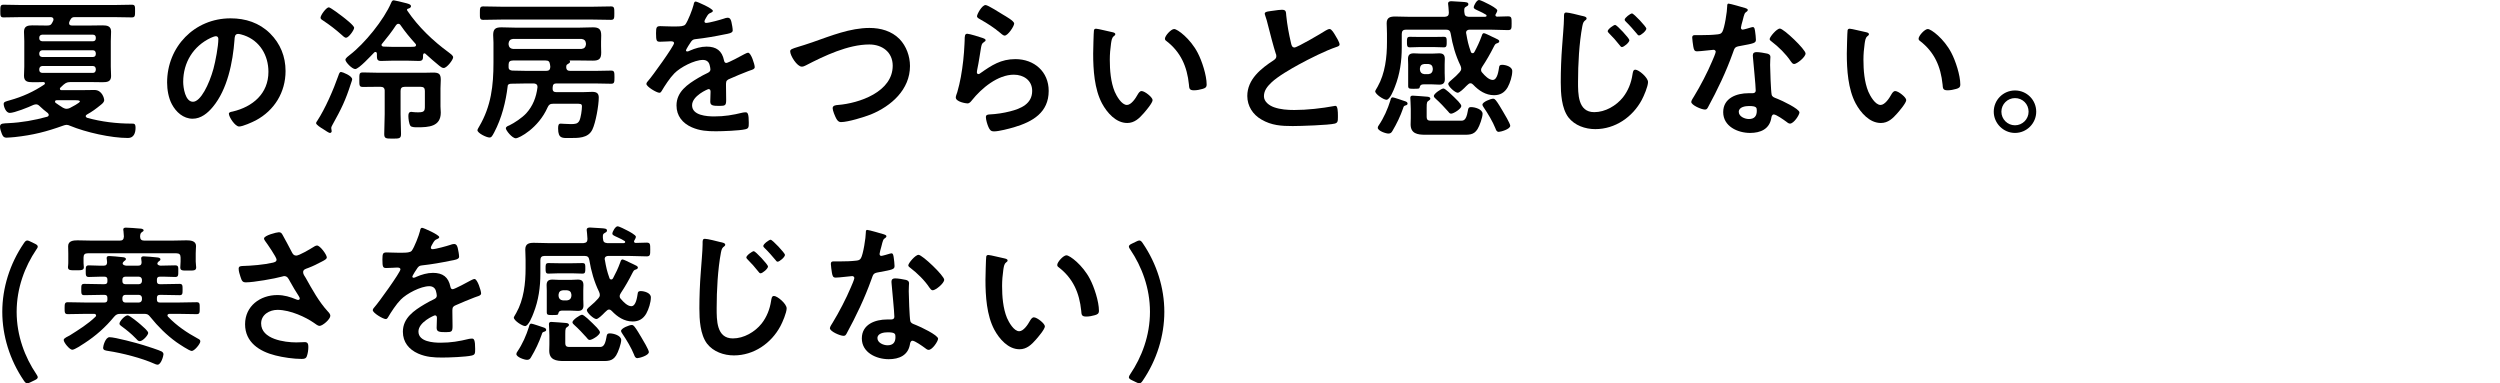 <?xml version="1.0" encoding="utf-8"?>
<!-- Generator: Adobe Illustrator 26.3.1, SVG Export Plug-In . SVG Version: 6.00 Build 0)  -->
<svg version="1.1" id="_イヤー_2" xmlns="http://www.w3.org/2000/svg" xmlns:xlink="http://www.w3.org/1999/xlink" x="0px"
	 y="0px" viewBox="0 0 180 27.6" style="enable-background:new 0 0 180 27.6;" xml:space="preserve">
<g>
	<path d="M4.797,8.988c-0.088,0-0.165,0.033-0.242,0.055c-1.221,0.44-2.178,0.683-3.477,0.825C0.924,9.879,0.616,9.912,0.474,9.912
		c-0.221,0-0.286-0.132-0.353-0.308C0.066,9.472,0,9.263,0,9.12c0-0.264,0.275-0.23,0.605-0.253
		c0.946-0.044,1.881-0.209,2.794-0.462c0.056-0.022,0.11-0.056,0.11-0.132c0-0.056-0.033-0.088-0.066-0.133
		C3.234,7.987,3.048,7.822,2.86,7.645C2.783,7.569,2.706,7.513,2.597,7.513c-0.077,0-0.121,0.022-0.198,0.044
		C2.079,7.712,1.034,8.13,0.704,8.13c-0.286,0-0.439-0.462-0.439-0.648c0-0.154,0.153-0.177,0.45-0.265
		C1.596,6.974,2.432,6.6,3.19,6.084C3.224,6.061,3.234,6.04,3.234,5.996c0-0.033-0.021-0.077-0.099-0.088
		C2.871,5.919,2.607,5.919,2.344,5.919c-0.353,0-0.616-0.044-0.616-0.462c0-0.221,0.021-0.44,0.021-0.66V2.959
		c0-0.22-0.021-0.451-0.021-0.671c0-0.407,0.264-0.462,0.604-0.462c0.298,0,0.595,0.011,0.892,0.011h0.176
		c0.198,0,0.275-0.033,0.363-0.209l0.066-0.132C3.84,1.463,3.851,1.441,3.851,1.397c0-0.121-0.099-0.165-0.209-0.165H1.562
		c-0.43,0-0.869,0.021-1.31,0.021c-0.23,0-0.23-0.121-0.23-0.451c0-0.341,0-0.462,0.23-0.462c0.44,0,0.88,0.022,1.31,0.022h6.623
		c0.439,0,0.869-0.022,1.309-0.022c0.242,0,0.231,0.121,0.231,0.451c0,0.341,0,0.462-0.231,0.462c-0.439,0-0.869-0.021-1.309-0.021
		H5.402c-0.209,0-0.254,0.044-0.353,0.22C5.028,1.496,5.006,1.529,4.995,1.573C4.983,1.606,4.973,1.638,4.973,1.672
		c0,0.121,0.088,0.165,0.198,0.165h1.342c0.286,0,0.583-0.011,0.881-0.011c0.33,0,0.604,0.055,0.604,0.451
		c0,0.23-0.021,0.451-0.021,0.682v1.838c0,0.22,0.021,0.451,0.021,0.682c0,0.396-0.274,0.44-0.604,0.44
		c-0.298,0-0.595-0.011-0.881-0.011H5.138c-0.264,0-0.363,0.021-0.572,0.197C4.5,6.172,4.423,6.237,4.356,6.303
		C4.324,6.326,4.312,6.358,4.312,6.391c0,0.077,0.056,0.1,0.121,0.1H5.82c0.318,0,0.648-0.012,0.979-0.012
		c0.572,0,0.704,0.639,0.704,0.716c0,0.165-0.143,0.274-0.253,0.362C6.898,7.843,6.646,8.031,6.249,8.251
		c-0.044,0.033-0.077,0.066-0.077,0.11c0,0.065,0.055,0.099,0.1,0.121C7.294,8.768,8.405,8.9,9.462,8.9
		c0.197,0,0.297-0.011,0.297,0.308c0,0.353-0.121,0.727-0.539,0.727c-1.232,0-3.037-0.407-4.181-0.881
		C4.962,9.021,4.885,8.988,4.797,8.988z M6.898,2.706c0-0.132-0.077-0.209-0.209-0.209H3.036c-0.12,0.011-0.209,0.077-0.209,0.209
		v0.056c0,0.132,0.089,0.197,0.209,0.209h3.653c0.132,0,0.209-0.077,0.209-0.209V2.706z M3.036,3.619
		c-0.12,0.012-0.197,0.088-0.209,0.209v0.066c0,0.132,0.089,0.198,0.209,0.209h3.653c0.132,0,0.209-0.077,0.209-0.209V3.828
		C6.887,3.707,6.821,3.619,6.689,3.619H3.036z M3.036,4.753c-0.12,0.011-0.197,0.088-0.209,0.209v0.077
		c0,0.132,0.089,0.197,0.209,0.209h3.653c0.132,0,0.197-0.089,0.209-0.209V4.962C6.887,4.841,6.821,4.753,6.689,4.753H3.036z
		 M4.082,7.217c-0.056,0-0.121,0.022-0.121,0.1c0,0.032,0.011,0.055,0.044,0.088C4.17,7.525,4.356,7.645,4.533,7.756
		C4.621,7.8,4.698,7.833,4.797,7.833c0.077,0,0.154-0.022,0.231-0.055c0.109-0.056,0.726-0.374,0.726-0.474
		c0-0.077-0.154-0.088-0.33-0.088H4.082z"/>
	<path d="M19.449,2.409c0.737,0.737,1.111,1.661,1.111,2.706c0,1.529-0.803,2.839-2.146,3.554c-0.253,0.132-0.935,0.44-1.199,0.44
		c-0.286,0-0.736-0.683-0.736-0.924c0-0.11,0.165-0.133,0.274-0.154c1.441-0.341,2.574-1.287,2.574-2.86
		c0-1.178-0.615-2.233-1.76-2.63c-0.1-0.033-0.319-0.099-0.418-0.099c-0.253,0-0.253,0.242-0.265,0.429
		c-0.12,1.606-0.506,3.564-1.562,4.83c-0.363,0.439-0.848,0.847-1.452,0.847c-0.672,0-1.199-0.483-1.496-1.045
		c-0.242-0.451-0.342-1.045-0.342-1.562c0-2.574,1.97-4.62,4.566-4.62C17.679,1.32,18.668,1.638,19.449,2.409z M15.17,2.728
		c-1.254,0.594-1.98,1.771-1.98,3.168c0,0.407,0.144,1.431,0.704,1.431c0.55,0,1.166-1.254,1.475-2.377
		c0.143-0.527,0.352-1.617,0.352-2.145c0-0.11-0.055-0.198-0.176-0.198C15.456,2.607,15.258,2.684,15.17,2.728z"/>
	<path d="M25.257,6.04c-0.386,1.199-0.672,1.782-1.32,2.948c-0.033,0.065-0.088,0.154-0.088,0.23c0,0.066,0.032,0.154,0.032,0.221
		c0,0.065-0.044,0.132-0.12,0.132c-0.1,0-0.33-0.176-0.44-0.242c-0.242-0.143-0.562-0.352-0.562-0.462
		c0-0.055,0.056-0.132,0.088-0.176c0.562-0.858,1.167-2.244,1.508-3.224c0.065-0.188,0.099-0.286,0.198-0.286
		c0.099,0,0.803,0.275,0.803,0.528C25.355,5.775,25.278,5.973,25.257,6.04z M24.915,2.717c-0.109,0-0.253-0.153-0.33-0.22
		c-0.406-0.363-0.847-0.704-1.298-1.001c-0.077-0.044-0.209-0.121-0.209-0.22c0-0.188,0.418-0.748,0.594-0.748
		c0.121,0,0.869,0.571,1.013,0.682c0.154,0.121,0.813,0.627,0.813,0.792S25.103,2.717,24.915,2.717z M29.305,0.704
		c0,0.033,0.012,0.044,0.022,0.065c0.792,1.167,1.837,2.168,2.981,3.004c0.099,0.077,0.319,0.22,0.319,0.352
		c0,0.177-0.451,0.771-0.683,0.771c-0.121,0-0.23-0.099-0.319-0.165c-0.33-0.275-0.659-0.55-0.979-0.847
		C30.625,3.861,30.604,3.84,30.56,3.84c-0.066,0-0.088,0.055-0.1,0.109c0,0.275,0.012,0.44-0.297,0.44
		c-0.275,0-0.583-0.022-0.88-0.022h-0.969c-0.297,0-0.604,0.022-0.88,0.022c-0.318,0-0.297-0.176-0.297-0.528
		c-0.011-0.065-0.033-0.121-0.099-0.121c-0.044,0-0.066,0.011-0.1,0.044c-0.22,0.221-1.1,1.188-1.364,1.188
		c-0.22,0-0.704-0.495-0.704-0.671c0-0.11,0.221-0.275,0.309-0.341c1.067-0.814,2.464-2.531,2.992-3.774
		c0.033-0.076,0.077-0.165,0.176-0.165c0.066,0,0.649,0.144,0.771,0.177c0.176,0.044,0.473,0.099,0.473,0.242
		c0,0.12-0.121,0.164-0.22,0.187C29.327,0.637,29.305,0.66,29.305,0.704z M27.699,6.546c0-0.209-0.1-0.297-0.309-0.297h-0.209
		c-0.352,0-0.704,0.011-1.045,0.011c-0.275,0-0.264-0.11-0.264-0.517c0-0.419-0.012-0.528,0.264-0.528
		c0.352,0,0.693,0.021,1.045,0.021h3.443c0.177,0,0.363-0.011,0.551-0.011c0.418,0,0.561,0.088,0.561,0.518
		c0,0.209-0.021,0.406-0.021,0.615v1.299c0,0.153,0.021,0.297,0.021,0.451c0,1.012-0.88,1.056-1.672,1.056
		c-0.132,0-0.43,0.011-0.518-0.11c-0.099-0.153-0.143-0.506-0.143-0.692c0-0.165,0.021-0.309,0.22-0.309
		c0.033,0,0.066,0.012,0.088,0.012c0.11,0.021,0.309,0.021,0.418,0.021c0.507,0,0.462-0.154,0.462-0.66v-0.88
		c0-0.209-0.088-0.297-0.308-0.297h-1.133c-0.221,0-0.309,0.088-0.309,0.297v1.672c0,0.484,0.033,0.957,0.033,1.431
		c0,0.33-0.132,0.33-0.605,0.33c-0.473,0-0.604,0-0.604-0.33c0-0.474,0.033-0.946,0.033-1.431V6.546z M29.954,3.245
		c0-0.044-0.011-0.065-0.044-0.099c-0.44-0.495-0.693-0.792-1.078-1.343c-0.033-0.055-0.088-0.088-0.154-0.088
		c-0.077,0-0.121,0.044-0.165,0.1c-0.297,0.462-0.648,0.901-1.001,1.331c-0.021,0.021-0.044,0.055-0.044,0.088
		c0,0.077,0.066,0.11,0.143,0.121c0.231,0.011,0.474,0.021,0.704,0.021h0.969c0.176,0,0.352,0,0.528-0.011
		C29.888,3.355,29.954,3.333,29.954,3.245z"/>
	<path d="M41.063,5.104h1.771c0.396,0,0.804-0.021,1.166-0.021c0.231,0,0.242,0.109,0.242,0.473c0,0.374-0.011,0.473-0.242,0.473
		c-0.396,0-0.78-0.021-1.166-0.021H40.14c-0.088,0-0.143,0-0.22,0.021c-0.066,0.033-0.077,0.066-0.1,0.1
		c-0.011,0.065-0.032,0.143-0.032,0.209c-0.012,0.198,0.065,0.297,0.264,0.297h1.87c0.242,0,0.484-0.021,0.727-0.021
		c0.297,0,0.462,0.099,0.462,0.406c0,0.562-0.22,1.815-0.462,2.311c-0.309,0.639-1.046,0.605-1.661,0.605
		c-0.474,0-0.804,0.065-0.804-0.683c0-0.209,0.022-0.352,0.176-0.352c0.066,0,0.474,0.033,0.727,0.033
		c0.319,0,0.506-0.012,0.627-0.242C41.823,8.47,41.9,7.91,41.9,7.657c0-0.198-0.121-0.188-0.463-0.188h-1.605
		c-0.221,0-0.319,0.066-0.407,0.265c-0.66,1.496-2.047,2.222-2.288,2.222c-0.265,0-0.716-0.572-0.716-0.715
		c0-0.121,0.154-0.176,0.242-0.209c0.386-0.188,0.925-0.55,1.222-0.869c0.483-0.528,0.726-1.166,0.813-1.87V6.249
		c0-0.176-0.132-0.242-0.286-0.242h-0.45c-0.396,0-0.781,0.021-1.178,0.021c-0.11,0.012-0.22,0.033-0.23,0.165
		c-0.133,1.134-0.43,2.311-0.969,3.334c-0.165,0.308-0.209,0.374-0.341,0.374c-0.22,0-0.869-0.319-0.869-0.528
		c0-0.055,0.099-0.22,0.132-0.274c0.858-1.464,1.023-2.938,1.023-4.588V3.058c0-0.188-0.022-0.363-0.022-0.539
		c0-0.44,0.177-0.551,0.595-0.551c0.318,0,0.638,0.022,0.968,0.022h4.665c0.318,0,0.638-0.022,0.957-0.022
		c0.429,0,0.594,0.133,0.594,0.584c0,0.143-0.011,0.297-0.011,0.45v0.33c0,0.154,0.011,0.309,0.011,0.451
		c0,0.451-0.154,0.583-0.594,0.583c-0.319,0-0.639-0.011-0.957-0.011h-0.704c-0.012,0-0.022,0-0.022,0.011
		c0,0.012,0.011,0.022,0.022,0.033c0.011,0.011,0.011,0.033,0.011,0.055c0,0.066-0.088,0.11-0.154,0.154
		c-0.109,0.056-0.109,0.088-0.121,0.209C40.767,5.027,40.866,5.104,41.063,5.104z M36.124,1.408c-0.439,0-0.891,0.021-1.331,0.021
		c-0.253,0-0.242-0.132-0.242-0.483c0-0.363,0-0.484,0.242-0.484c0.451,0,0.892,0.022,1.331,0.022h6.535
		c0.44,0,0.88-0.022,1.331-0.022c0.242,0,0.242,0.121,0.242,0.484c0,0.362,0,0.483-0.242,0.483c-0.451,0-0.891-0.021-1.331-0.021
		H36.124z M41.878,3.52c0.188-0.022,0.286-0.121,0.309-0.309V3.113c-0.022-0.187-0.121-0.286-0.309-0.308h-4.95
		c-0.188,0.021-0.286,0.121-0.309,0.308v0.099c0.022,0.188,0.121,0.286,0.309,0.309H41.878z M36.928,4.356
		c-0.209,0-0.309,0.088-0.309,0.297v0.188c0,0.176,0.121,0.23,0.275,0.242c0.352,0.011,0.715,0.021,1.067,0.021h1.353
		c0.209,0,0.297-0.077,0.309-0.286c-0.012-0.055-0.012-0.121-0.022-0.176c-0.033-0.209-0.099-0.286-0.319-0.286H36.928z"/>
	<path d="M51.326,0.781c0,0.065-0.076,0.109-0.132,0.132c-0.176,0.066-0.22,0.121-0.363,0.374c-0.032,0.055-0.109,0.187-0.109,0.253
		c0,0.077,0.055,0.11,0.121,0.11c0.22,0,1.045-0.231,1.276-0.309c0.076-0.033,0.197-0.065,0.274-0.065
		c0.188,0,0.242,0.176,0.275,0.33c0.033,0.143,0.088,0.439,0.088,0.594c0,0.188-0.353,0.231-0.583,0.275
		c-0.693,0.143-1.387,0.264-2.079,0.341c-0.177,0.021-0.221,0.044-0.33,0.176c-0.066,0.088-0.374,0.562-0.374,0.639
		c0,0.044,0.044,0.076,0.088,0.076c0.065,0,0.143-0.032,0.198-0.065c0.374-0.165,0.792-0.286,1.199-0.286
		c0.704,0,1.11,0.297,1.254,0.99c0.021,0.099,0.055,0.187,0.165,0.187c0.132,0,1.111-0.527,1.287-0.627
		c0.077-0.033,0.198-0.109,0.286-0.109c0.209,0,0.473,0.847,0.473,1.033c0,0.133-0.121,0.177-0.33,0.242
		c-0.044,0.022-0.099,0.033-0.153,0.056c-0.44,0.165-0.869,0.352-1.299,0.539c-0.198,0.077-0.286,0.143-0.286,0.362v0.144
		c0,0.341,0.012,0.671,0.012,1.012c0,0.396-0.056,0.44-0.474,0.44c-0.473,0-0.671-0.022-0.671-0.308
		c0-0.242,0.021-0.484,0.021-0.716c0-0.099-0.032-0.187-0.143-0.187c-0.055,0-1.188,0.483-1.188,1.166
		c0,0.737,1.067,0.803,1.596,0.803c0.737,0,1.331-0.099,2.046-0.274c0.066-0.012,0.144-0.022,0.221-0.022
		c0.143,0,0.22,0.121,0.22,0.748c0,0.33-0.011,0.418-0.253,0.474c-0.418,0.099-1.64,0.143-2.112,0.143
		c-0.627,0-1.155-0.033-1.738-0.286c-0.671-0.297-1.101-0.825-1.101-1.573c0-0.99,0.804-1.529,1.562-1.98
		c0.22-0.132,0.451-0.253,0.682-0.362c0.11-0.056,0.198-0.121,0.198-0.254c0-0.076-0.033-0.23-0.055-0.308
		c-0.055-0.242-0.231-0.374-0.484-0.374c-0.616,0-1.628,0.528-2.058,0.968c-0.318,0.319-0.692,0.892-0.924,1.287
		c-0.033,0.056-0.077,0.11-0.154,0.11c-0.197,0-0.935-0.44-0.935-0.638c0-0.088,0.088-0.177,0.143-0.242
		c0.253-0.275,1.849-2.486,1.849-2.695c0-0.1-0.088-0.132-0.242-0.132c-0.176,0-0.429,0.032-0.771,0.032
		c-0.241,0-0.285-0.055-0.285-0.615c0-0.44,0.044-0.507,0.318-0.507c0.188,0,0.474,0.022,0.792,0.022h0.319
		c0.286,0,0.583-0.011,0.683-0.144c0.187-0.241,0.517-1.1,0.594-1.419c0.021-0.121,0.044-0.23,0.154-0.23
		C50.193,0.11,51.326,0.616,51.326,0.781z"/>
	<path d="M58.543,3.025c1.288-0.451,2.674-1.013,4.061-1.013c0.803,0,1.595,0.221,2.167,0.804c0.484,0.506,0.748,1.232,0.748,1.937
		c0,1.694-1.343,2.882-2.816,3.487c-0.474,0.187-1.65,0.55-2.146,0.55c-0.187,0-0.264-0.11-0.352-0.264
		c-0.089-0.165-0.254-0.562-0.254-0.737c0-0.198,0.231-0.22,0.375-0.231c1.54-0.121,3.949-0.945,3.949-2.827
		c0-0.979-0.759-1.529-1.684-1.529c-1.529,0-3.234,0.814-4.576,1.508c-0.088,0.044-0.177,0.088-0.286,0.088
		c-0.341,0-0.836-0.792-0.836-1.101c0-0.143,0.132-0.187,0.594-0.33C57.74,3.289,58.081,3.19,58.543,3.025z"/>
	<path d="M70.764,2.739c0.077,0.033,0.198,0.066,0.198,0.154c0,0.065-0.055,0.099-0.099,0.121c-0.176,0.109-0.188,0.209-0.231,0.429
		c-0.088,0.506-0.154,1.023-0.264,1.529c-0.011,0.066-0.033,0.165-0.033,0.231c0,0.065,0.033,0.132,0.11,0.132
		c0.055,0,0.099-0.033,0.143-0.066c0.814-0.572,1.475-1.012,2.52-1.012c1.354,0,2.398,0.901,2.398,2.288
		c0,1.562-1.166,2.223-2.497,2.618c-0.342,0.1-1.09,0.297-1.431,0.297c-0.242,0-0.308-0.099-0.407-0.308
		c-0.077-0.165-0.187-0.528-0.187-0.715c0-0.177,0.132-0.188,0.274-0.198c0.474-0.022,1.002-0.1,1.464-0.22
		c0.781-0.198,1.595-0.539,1.595-1.475c0-0.759-0.616-1.166-1.32-1.166c-1.155,0-2.321,0.968-3.014,1.837
		c-0.089,0.11-0.177,0.231-0.33,0.231c-0.1,0-0.837-0.11-0.837-0.43c0-0.109,0.077-0.274,0.11-0.385
		c0.099-0.352,0.188-0.715,0.253-1.078c0.144-0.792,0.231-1.595,0.265-2.398c0-0.088,0.011-0.165,0.011-0.242
		c0-0.318,0.011-0.483,0.187-0.483C69.807,2.431,70.577,2.673,70.764,2.739z M70.962,0.363c0.165,0,1.057,0.571,1.254,0.692
		c0.165,0.1,0.804,0.451,0.804,0.639c0,0.198-0.451,0.869-0.683,0.869c-0.121,0-0.264-0.154-0.352-0.221
		c-0.418-0.352-0.913-0.671-1.387-0.935c-0.109-0.066-0.253-0.121-0.253-0.242C70.346,1.023,70.698,0.363,70.962,0.363z"/>
	<path d="M80.06,2.31c0.088,0.021,0.241,0.044,0.241,0.153c0,0.066-0.044,0.089-0.109,0.144c-0.154,0.121-0.165,0.341-0.198,0.528
		c-0.055,0.385-0.088,0.77-0.088,1.166c0,0.737,0.065,1.606,0.352,2.299c0.133,0.309,0.495,0.957,0.881,0.957
		c0.308,0,0.627-0.483,0.759-0.726c0.066-0.11,0.154-0.275,0.297-0.275c0.231,0,0.792,0.451,0.792,0.649
		c0,0.209-0.495,0.781-0.648,0.957c-0.319,0.363-0.66,0.693-1.178,0.693c-0.814,0-1.452-0.737-1.815-1.408
		c-0.55-1.034-0.638-2.421-0.638-3.587c0-0.176,0.033-1.573,0.055-1.672c0.011-0.088,0.077-0.121,0.154-0.121
		C79.058,2.068,79.872,2.277,80.06,2.31z M84.537,2.09c0.242,0,1.166,0.693,1.694,1.706c0.308,0.583,0.648,1.628,0.648,2.288
		c0,0.209-0.109,0.264-0.297,0.318c-0.176,0.056-0.429,0.1-0.616,0.1c-0.352,0-0.341-0.154-0.363-0.418
		c-0.132-1.287-0.583-2.333-1.628-3.136c-0.065-0.044-0.099-0.088-0.099-0.165C83.877,2.574,84.316,2.09,84.537,2.09z"/>
	<path d="M91.774,0.758c0.165-0.021,0.352-0.055,0.528-0.055c0.308,0,0.285,0.165,0.308,0.418c0.066,0.66,0.187,1.32,0.341,1.97
		c0.033,0.143,0.066,0.329,0.253,0.329c0.198,0,1.959-1.033,2.244-1.221c0.089-0.044,0.188-0.11,0.286-0.11
		c0.144,0,0.33,0.33,0.396,0.44c0.088,0.143,0.319,0.517,0.319,0.671c0,0.11-0.121,0.144-0.209,0.176
		c-0.793,0.265-1.97,0.858-2.718,1.266c-0.583,0.319-1.519,0.858-1.98,1.298c-0.286,0.275-0.539,0.572-0.539,0.99
		c0,0.396,0.385,0.671,0.727,0.792c0.462,0.165,0.979,0.198,1.463,0.198c0.924,0,1.98-0.121,2.871-0.286
		c0.033-0.011,0.066-0.011,0.1-0.011c0.153,0,0.165,0.451,0.165,0.682v0.133c0,0.286-0.012,0.406-0.231,0.462
		c-0.418,0.109-2.497,0.176-3.025,0.176c-0.814,0-1.529-0.044-2.255-0.473c-0.616-0.353-1.013-0.969-1.013-1.694
		c0-1.199,0.99-1.98,1.903-2.574c0.11-0.077,0.188-0.154,0.188-0.286c0-0.088-0.012-0.133-0.044-0.198
		c-0.133-0.396-0.44-1.562-0.551-2.014c-0.065-0.253-0.121-0.495-0.209-0.726c-0.011-0.044-0.033-0.088-0.033-0.132
		C91.059,0.814,91.422,0.814,91.774,0.758z"/>
	<path d="M107.67,1.089c0,0.077,0.056,0.11,0.133,0.11c0.253,0,0.506-0.022,0.77-0.022s0.264,0.11,0.264,0.495
		c0,0.386,0,0.495-0.264,0.495c-0.44,0-0.869-0.033-1.309-0.033h-1.441c-0.132,0-0.265,0.056-0.265,0.221
		c0,0.021,0,0.044,0.012,0.065c0.088,0.518,0.153,0.814,0.33,1.31c0.011,0.044,0.055,0.099,0.12,0.099
		c0.066,0,0.1-0.021,0.133-0.077c0.197-0.362,0.374-0.736,0.517-1.133c0.033-0.088,0.055-0.23,0.176-0.23
		c0.066,0,0.407,0.165,0.605,0.264c0.066,0.033,0.11,0.055,0.143,0.065c0.231,0.11,0.353,0.154,0.353,0.254
		c0,0.088-0.088,0.121-0.154,0.143c-0.132,0.033-0.153,0.088-0.253,0.275c-0.23,0.462-0.528,0.979-0.814,1.408
		c-0.044,0.077-0.088,0.143-0.088,0.23c0,0.1,0.033,0.154,0.1,0.221c0.165,0.197,0.462,0.506,0.737,0.506
		c0.341,0,0.418-0.66,0.462-0.925c0.011-0.076,0.032-0.164,0.209-0.164c0.264,0,0.737,0.132,0.737,0.45
		c0,0.363-0.154,0.848-0.33,1.167c-0.221,0.385-0.539,0.571-0.979,0.571c-0.605,0-1.101-0.33-1.507-0.759
		c-0.056-0.055-0.11-0.099-0.198-0.099c-0.077,0-0.132,0.044-0.188,0.099c-0.021,0.022-0.065,0.055-0.109,0.099
		c-0.177,0.188-0.484,0.484-0.616,0.484c-0.188,0-0.683-0.451-0.683-0.638c0-0.1,0.198-0.253,0.275-0.319
		c0.198-0.165,0.374-0.33,0.539-0.517c0.065-0.077,0.121-0.154,0.121-0.254c0-0.088-0.022-0.153-0.056-0.23
		c-0.352-0.727-0.571-1.496-0.703-2.3c-0.033-0.209-0.133-0.286-0.342-0.286h-2.871c-0.209,0-0.309,0.089-0.309,0.309v0.957
		c0,0.99-0.132,1.937-0.494,2.85c-0.077,0.209-0.363,0.935-0.605,0.935c-0.198,0-0.814-0.396-0.814-0.616
		c0-0.044,0.144-0.264,0.177-0.33c0.539-0.957,0.671-2.123,0.671-3.212V2.42c0-0.308-0.022-0.55-0.022-0.748
		c0-0.418,0.265-0.483,0.616-0.483c0.341,0,0.683,0.021,1.023,0.021h2.552c0.198-0.021,0.286-0.088,0.286-0.297
		c0-0.188-0.055-0.627-0.055-0.649c0-0.153,0.121-0.176,0.242-0.176c0.065,0,0.627,0.033,0.737,0.044
		c0.308,0.022,0.483,0.022,0.483,0.176c0,0.1-0.099,0.133-0.187,0.188c-0.1,0.055-0.11,0.121-0.11,0.253c0,0.055,0,0.11,0.011,0.165
		c0.012,0.22,0.11,0.275,0.309,0.297h1.188c0.044-0.011,0.099-0.021,0.099-0.077c0-0.044-0.022-0.065-0.044-0.077
		c-0.165-0.099-0.33-0.187-0.506-0.264c-0.265-0.121-0.374-0.165-0.374-0.264c0-0.144,0.22-0.528,0.374-0.528
		c0.121,0,0.561,0.23,0.692,0.297c0.133,0.066,0.628,0.33,0.628,0.451c0,0.088-0.066,0.187-0.1,0.253
		C107.682,1.034,107.67,1.055,107.67,1.089z M101.18,7.294c0.065,0.022,0.165,0.066,0.165,0.165c0,0.11-0.144,0.132-0.177,0.143
		c-0.099,0.022-0.121,0.11-0.143,0.188c-0.198,0.572-0.462,1.122-0.771,1.64c-0.065,0.12-0.143,0.187-0.286,0.187
		c-0.197,0-0.77-0.198-0.77-0.418c0-0.066,0.033-0.121,0.065-0.165c0.374-0.55,0.649-1.177,0.848-1.815
		c0.021-0.088,0.044-0.209,0.165-0.209C100.354,7.008,101.047,7.25,101.18,7.294z M102.235,3.388c-0.242,0-0.484,0.021-0.737,0.021
		c-0.209,0-0.197-0.165-0.197-0.385c0-0.231-0.012-0.374,0.209-0.374c0.241,0,0.483,0.011,0.726,0.011h0.99
		c0.242,0,0.484-0.011,0.727-0.011c0.22,0,0.209,0.121,0.209,0.374c0,0.231,0.011,0.385-0.198,0.385
		c-0.242,0-0.484-0.021-0.737-0.021H102.235z M104.018,5.302c0,0.154,0.011,0.264,0.011,0.396c0,0.275-0.121,0.396-0.396,0.396
		c-0.188,0-0.363-0.021-0.539-0.021h-0.562c-0.109,0-0.264,0-0.308,0.187c-0.022,0.132-0.055,0.132-0.451,0.132
		c-0.264,0-0.385,0.011-0.385-0.198V4.632c0-0.132-0.012-0.265-0.012-0.396c0-0.286,0.133-0.396,0.418-0.396
		c0.177,0,0.353,0.021,0.528,0.021h0.771c0.176,0,0.352-0.021,0.528-0.021c0.274,0,0.406,0.099,0.406,0.396
		c0,0.132-0.011,0.265-0.011,0.396V5.302z M105.118,8.691c0.22,0,0.439,0.044,0.561-0.683c0.033-0.176,0.033-0.297,0.242-0.297
		c0.275,0,0.825,0.154,0.825,0.484c0,0.253-0.22,0.88-0.363,1.1c-0.286,0.451-0.616,0.407-1.232,0.407h-2.541
		c-0.539,0-1.045-0.077-1.045-0.748c0-0.154,0.011-0.297,0.011-0.451v-0.66c0-0.308-0.033-0.692-0.033-0.803
		s0.066-0.154,0.165-0.154c0.177,0,0.869,0.066,1.067,0.077c0.088,0.011,0.209,0.033,0.209,0.143c0,0.056-0.044,0.089-0.088,0.121
		c-0.154,0.1-0.176,0.121-0.176,0.528v0.649c0,0.308,0.165,0.286,0.451,0.286H105.118z M102.235,5.027
		c0.022,0.188,0.121,0.286,0.309,0.309h0.308c0.188-0.022,0.286-0.121,0.308-0.309V4.918c-0.021-0.198-0.12-0.286-0.308-0.309
		h-0.308c-0.188,0.022-0.286,0.11-0.309,0.309V5.027z M104.479,8.185c-0.099,0-0.165-0.089-0.22-0.165
		c-0.209-0.242-0.638-0.693-0.88-0.902c-0.056-0.056-0.144-0.121-0.144-0.209c0-0.165,0.551-0.539,0.693-0.539
		c0.132,0,0.638,0.495,0.759,0.616c0.121,0.12,0.528,0.495,0.528,0.648C105.217,7.833,104.656,8.185,104.479,8.185z M107.912,9.494
		c-0.154,0-0.198-0.132-0.242-0.253c-0.187-0.473-0.55-1.078-0.836-1.496c-0.033-0.055-0.099-0.144-0.099-0.209
		c0-0.198,0.604-0.43,0.77-0.43c0.088,0,0.144,0.056,0.198,0.121c0.154,0.188,0.374,0.572,0.506,0.793
		c0.1,0.165,0.528,0.88,0.528,1.033C108.737,9.307,108.044,9.494,107.912,9.494z"/>
	<path d="M113.862,1.133c0.154,0.033,0.374,0.066,0.374,0.198c0,0.044-0.022,0.066-0.055,0.099
		c-0.165,0.121-0.198,0.188-0.253,0.451c-0.231,1.232-0.309,2.751-0.309,4.005c0,0.858-0.021,2.189,1.166,2.189
		c0.792,0,1.585-0.462,2.068-1.067c0.374-0.473,0.595-1.045,0.683-1.628c0.033-0.176,0.044-0.363,0.209-0.363
		c0.242,0,0.913,0.562,0.913,0.892c0,0.308-0.297,1.001-0.451,1.287c-0.66,1.231-1.914,2.101-3.345,2.101
		c-0.726,0-1.485-0.264-1.937-0.847c-0.495-0.66-0.55-1.728-0.55-2.53c0-0.869,0.033-1.738,0.1-2.607
		c0.032-0.506,0.132-1.562,0.132-2.014V1.176c0-0.165,0.011-0.274,0.165-0.274C112.971,0.902,113.643,1.078,113.862,1.133z
		 M117.316,2.893c0,0.165-0.396,0.495-0.539,0.495c-0.065,0-0.121-0.077-0.153-0.121c-0.242-0.309-0.495-0.595-0.771-0.869
		c-0.033-0.033-0.099-0.1-0.099-0.154c0-0.143,0.429-0.451,0.539-0.451C116.415,1.793,117.316,2.761,117.316,2.893z M118.538,2.057
		c0,0.165-0.396,0.495-0.528,0.495c-0.065,0-0.121-0.066-0.154-0.121c-0.241-0.286-0.506-0.595-0.78-0.858
		c-0.045-0.044-0.1-0.1-0.1-0.154c0-0.143,0.418-0.451,0.528-0.451C117.636,0.967,118.538,1.936,118.538,2.057z"/>
	<path d="M125.665,0.583c0.056,0.021,0.176,0.055,0.176,0.132s-0.076,0.121-0.176,0.198c-0.088,0.077-0.165,0.462-0.198,0.583
		c-0.032,0.088-0.12,0.44-0.12,0.495c0,0.077,0.044,0.143,0.12,0.143c0.077,0,0.528-0.132,0.628-0.165
		c0.032-0.011,0.076-0.021,0.109-0.021c0.132,0,0.144,0.198,0.165,0.33c0.022,0.154,0.056,0.429,0.056,0.583
		c0,0.242-0.133,0.264-1.145,0.451c-0.396,0.065-0.385,0.143-0.518,0.506c-0.483,1.354-1.11,2.662-1.793,3.917
		c-0.065,0.109-0.099,0.153-0.22,0.153c-0.242,0-0.979-0.318-0.979-0.55c0-0.099,0.144-0.308,0.198-0.396
		c0.451-0.736,0.979-1.749,1.31-2.541c0.055-0.121,0.253-0.583,0.253-0.671c0-0.066-0.056-0.144-0.154-0.144
		c-0.088,0-0.936,0.11-1.188,0.11c-0.187,0-0.23-0.099-0.274-0.352c-0.022-0.133-0.077-0.528-0.077-0.639
		c0-0.143,0.077-0.176,0.198-0.176h0.506c0.374,0,0.759-0.011,1.133-0.055c0.144-0.022,0.242-0.033,0.33-0.177
		c0.165-0.274,0.353-1.496,0.353-1.848c0-0.077,0-0.188,0.099-0.188C124.576,0.263,125.489,0.528,125.665,0.583z M127.249,3.861
		c0.121,0.033,0.221,0.1,0.221,0.231c0,0.021-0.022,0.352-0.022,0.583c0,0.318,0.056,1.903,0.11,2.134
		c0.033,0.165,0.176,0.209,0.341,0.275c0.033,0.011,0.077,0.033,0.11,0.044c0.253,0.099,1.551,0.704,1.551,0.968
		c0,0.177-0.407,0.804-0.682,0.804c-0.11,0-0.209-0.1-0.286-0.154c-0.165-0.121-0.704-0.506-0.88-0.506
		c-0.121,0-0.165,0.154-0.177,0.253c-0.132,0.803-0.78,1.078-1.529,1.078c-0.891,0-1.936-0.473-1.936-1.496
		c0-1.013,0.957-1.364,1.826-1.364h0.286c0.132,0,0.23-0.055,0.23-0.188c0-0.352-0.165-1.947-0.198-2.376
		c0-0.055-0.011-0.099-0.011-0.154c0-0.176,0.1-0.242,0.265-0.242C126.678,3.751,127.052,3.817,127.249,3.861z M125.192,8.052
		c0,0.342,0.439,0.518,0.726,0.518c0.396,0,0.572-0.209,0.572-0.595c0-0.22-0.011-0.341-0.561-0.341
		C125.665,7.634,125.192,7.701,125.192,8.052z M130,3.85c0,0.264-0.627,0.759-0.825,0.759c-0.11,0-0.188-0.121-0.242-0.198
		c-0.341-0.517-0.88-1.045-1.375-1.419c-0.044-0.033-0.144-0.099-0.144-0.176c0-0.154,0.507-0.759,0.737-0.759
		C128.427,2.057,130,3.564,130,3.85z"/>
	<path d="M134.322,2.31c0.088,0.021,0.241,0.044,0.241,0.153c0,0.066-0.044,0.089-0.109,0.144c-0.154,0.121-0.165,0.341-0.198,0.528
		c-0.055,0.385-0.088,0.77-0.088,1.166c0,0.737,0.065,1.606,0.352,2.299c0.133,0.309,0.495,0.957,0.881,0.957
		c0.308,0,0.627-0.483,0.759-0.726c0.066-0.11,0.154-0.275,0.297-0.275c0.231,0,0.792,0.451,0.792,0.649
		c0,0.209-0.495,0.781-0.648,0.957c-0.319,0.363-0.66,0.693-1.178,0.693c-0.814,0-1.452-0.737-1.815-1.408
		c-0.55-1.034-0.638-2.421-0.638-3.587c0-0.176,0.033-1.573,0.055-1.672c0.012-0.088,0.077-0.121,0.154-0.121
		C133.32,2.068,134.135,2.277,134.322,2.31z M138.8,2.09c0.242,0,1.166,0.693,1.694,1.706c0.308,0.583,0.648,1.628,0.648,2.288
		c0,0.209-0.109,0.264-0.297,0.318c-0.176,0.056-0.429,0.1-0.616,0.1c-0.352,0-0.341-0.154-0.363-0.418
		c-0.132-1.287-0.583-2.333-1.628-3.136c-0.065-0.044-0.099-0.088-0.099-0.165C138.14,2.574,138.579,2.09,138.8,2.09z"/>
	<path d="M146.608,8.042c0,0.836-0.682,1.529-1.529,1.529c-0.836,0-1.529-0.693-1.529-1.529c0-0.847,0.683-1.529,1.529-1.529
		C145.927,6.512,146.608,7.195,146.608,8.042z M144.1,8.042c0,0.539,0.44,0.979,0.979,0.979s0.979-0.44,0.979-0.979
		c0-0.55-0.43-0.979-0.979-0.979C144.54,7.062,144.1,7.503,144.1,8.042z"/>
	<path d="M2.189,27.524C2.102,27.568,2.024,27.6,1.97,27.6c-0.1,0-0.165-0.065-0.253-0.197c-1.013-1.485-1.552-3.234-1.552-4.951
		c0-1.716,0.539-3.454,1.552-4.939c0.088-0.132,0.153-0.198,0.253-0.198c0.055,0,0.132,0.033,0.22,0.077l0.319,0.154
		c0.143,0.065,0.209,0.132,0.209,0.209c0,0.055-0.033,0.121-0.1,0.209c-0.825,1.221-1.419,2.772-1.419,4.488
		c0,1.717,0.594,3.268,1.419,4.489c0.066,0.099,0.1,0.164,0.1,0.22c0,0.077-0.066,0.143-0.209,0.209L2.189,27.524z"/>
	<path d="M11.298,20.131v0.121c0,0.143,0.065,0.209,0.209,0.209h0.198c0.406,0,0.813-0.021,1.221-0.021
		c0.22,0,0.22,0.109,0.22,0.406c0,0.298,0,0.407-0.22,0.407c-0.407,0-0.814-0.021-1.221-0.021h-0.198
		c-0.144,0-0.209,0.065-0.209,0.209v0.132c0,0.143,0.065,0.209,0.209,0.209h1.342c0.44,0,0.869-0.022,1.31-0.022
		c0.23,0,0.22,0.121,0.22,0.43c0,0.297,0.011,0.429-0.22,0.429c-0.44,0-0.869-0.021-1.31-0.021h-0.638c-0.022,0-0.154,0-0.154,0.121
		c0,0.032,0.022,0.065,0.055,0.099c0.628,0.649,1.343,1.133,2.135,1.562c0.088,0.044,0.176,0.088,0.176,0.197
		c0,0.188-0.429,0.693-0.616,0.693c-0.176,0-0.935-0.517-1.11-0.638c-0.704-0.506-1.332-1.134-1.871-1.805
		c-0.153-0.198-0.23-0.23-0.473-0.23H8.69c-0.22,0-0.319,0.032-0.474,0.209c-0.615,0.748-1.319,1.375-2.134,1.903
		c-0.165,0.109-0.704,0.473-0.88,0.473c-0.188,0-0.616-0.517-0.616-0.704c0-0.143,0.319-0.253,0.439-0.33
		c0.628-0.396,1.32-0.825,1.849-1.342c0.022-0.022,0.044-0.056,0.044-0.088c0-0.121-0.132-0.121-0.143-0.121H6.193
		c-0.44,0-0.869,0.021-1.31,0.021c-0.231,0-0.231-0.121-0.231-0.44c0-0.308,0.012-0.418,0.231-0.418c0.44,0,0.869,0.022,1.31,0.022
		h1.319c0.154,0,0.221-0.066,0.221-0.209V21.44c0-0.144-0.066-0.209-0.209-0.209H7.293c-0.407,0-0.814,0.021-1.221,0.021
		c-0.221,0-0.221-0.109-0.221-0.407c0-0.308,0-0.406,0.221-0.406c0.406,0,0.813,0.021,1.221,0.021h0.22
		c0.154,0,0.221-0.055,0.221-0.209v-0.121c0-0.143-0.066-0.209-0.209-0.209c-0.374-0.011-0.748,0.022-1.122,0.022
		c-0.231,0-0.231-0.121-0.231-0.419c0-0.308,0-0.418,0.231-0.418c0.352,0,0.704,0.033,1.066,0.022c0.165,0,0.242-0.077,0.242-0.253
		c0-0.066-0.033-0.265-0.033-0.297c0-0.133,0.1-0.144,0.198-0.144c0.132,0,0.737,0.056,0.902,0.077
		c0.121,0.011,0.286,0.022,0.286,0.143c0,0.066-0.044,0.089-0.132,0.154c-0.033,0.022-0.1,0.11-0.1,0.154
		c0,0.121,0.154,0.154,0.253,0.165h0.869c0.165,0,0.242-0.077,0.242-0.253c-0.011-0.066-0.033-0.221-0.033-0.275
		c0-0.121,0.089-0.143,0.188-0.143c0.154,0,0.771,0.055,0.957,0.077c0.088,0.011,0.242,0.021,0.242,0.143
		c0,0.066-0.055,0.099-0.132,0.154c-0.033,0.021-0.088,0.099-0.088,0.143c0,0.11,0.132,0.144,0.23,0.154
		c0.353,0,0.704-0.022,1.057-0.022c0.242,0,0.22,0.144,0.22,0.407c0,0.297,0.011,0.43-0.22,0.43c-0.374,0-0.748-0.033-1.111-0.022
		C11.363,19.922,11.298,19.988,11.298,20.131z M8.613,17.325c0.209,0,0.297-0.077,0.308-0.297l-0.032-0.407
		c-0.012-0.032-0.012-0.065-0.012-0.099c0-0.121,0.11-0.132,0.198-0.132c0.22,0,0.737,0.044,0.979,0.065
		c0.077,0,0.286,0.012,0.286,0.133c0,0.055-0.066,0.088-0.132,0.132c-0.11,0.077-0.11,0.187-0.121,0.308
		c0,0.209,0.099,0.297,0.308,0.297h1.926c0.362,0,0.736-0.021,1.11-0.021c0.286,0,0.683,0.033,0.683,0.407
		c0,0.121-0.022,0.308-0.022,0.539v0.583c0,0.121,0.033,0.33,0.033,0.418c0,0.242-0.187,0.23-0.561,0.23
		c-0.386,0-0.584,0.022-0.584-0.22c0-0.11,0.022-0.297,0.022-0.429v-0.286c0-0.22-0.088-0.309-0.308-0.309h-6.37
		c-0.221,0-0.309,0.089-0.309,0.309v0.264c0,0.056,0,0.231,0.012,0.297c0,0.033,0.011,0.1,0.011,0.133c0,0.23-0.209,0.22-0.572,0.22
		c-0.396,0-0.572,0.011-0.572-0.231c0-0.032,0.012-0.088,0.012-0.121c0.011-0.076,0.011-0.22,0.011-0.297V18.25
		c0-0.209-0.011-0.418-0.011-0.528c0-0.385,0.385-0.418,0.671-0.418c0.374,0,0.748,0.021,1.122,0.021H8.613z M11.342,26.258
		c-0.077,0-0.144-0.033-0.22-0.066c-0.936-0.418-2.321-0.77-3.334-0.924c-0.187-0.033-0.363-0.044-0.363-0.23
		c0-0.133,0.165-0.76,0.462-0.76c0.396,0,1.992,0.43,2.442,0.572c0.221,0.066,1.178,0.374,1.32,0.462
		c0.077,0.056,0.121,0.11,0.121,0.198C11.771,25.609,11.605,26.258,11.342,26.258z M10.065,24.564c-0.121,0-0.198-0.099-0.275-0.187
		c-0.362-0.374-0.671-0.616-1.089-0.925c-0.055-0.044-0.099-0.088-0.099-0.153c0-0.165,0.385-0.595,0.594-0.595
		c0.132,0,0.804,0.551,0.936,0.671c0.121,0.11,0.539,0.451,0.539,0.595C10.671,24.125,10.285,24.564,10.065,24.564z M9.021,19.922
		c-0.132,0-0.209,0.077-0.209,0.209v0.121c0,0.132,0.077,0.209,0.209,0.209h0.99c0.121-0.011,0.198-0.088,0.209-0.209v-0.121
		c-0.011-0.121-0.088-0.198-0.209-0.209H9.021z M10.011,21.781c0.121-0.011,0.198-0.088,0.209-0.209V21.44
		c-0.011-0.121-0.088-0.198-0.209-0.209h-0.99c-0.132,0-0.198,0.088-0.209,0.209v0.132c0.011,0.121,0.077,0.209,0.209,0.209H10.011z
		"/>
	<path d="M20.35,16.919c0.242,0.418,0.451,0.847,0.683,1.275c0.065,0.121,0.143,0.209,0.297,0.209c0.209,0,0.99-0.462,1.199-0.594
		c0.077-0.055,0.209-0.132,0.297-0.132c0.22,0,0.704,0.66,0.704,0.858c0,0.12-0.187,0.209-0.33,0.285
		c-0.385,0.198-0.604,0.319-1.012,0.474c-0.144,0.055-0.363,0.099-0.363,0.297c0,0.165,0.11,0.286,0.187,0.418
		c0.474,0.848,0.958,1.728,1.596,2.421c0.077,0.076,0.176,0.197,0.176,0.308c0,0.242-0.55,0.727-0.781,0.727
		c-0.121,0-0.286-0.144-0.418-0.231c-0.539-0.374-1.661-0.924-2.607-0.924c-0.571,0-1.177,0.341-1.177,0.979
		c0,1.134,1.684,1.364,2.53,1.364c0.253,0,0.473-0.021,0.616-0.021c0.22,0,0.253,0.153,0.253,0.352c0,0.209-0.033,0.462-0.11,0.671
		c-0.055,0.144-0.143,0.188-0.374,0.188c-0.572,0-1.342-0.11-1.892-0.253c-1.145-0.286-2.179-0.946-2.179-2.244
		c0-1.31,1.089-2.102,2.321-2.102c0.495,0,0.924,0.132,1.375,0.319c0.033,0.011,0.077,0.032,0.121,0.032
		c0.056,0,0.121-0.032,0.121-0.099c0-0.055-0.044-0.121-0.065-0.165c-0.242-0.374-0.419-0.671-0.639-1.067
		c-0.099-0.176-0.176-0.385-0.418-0.385c-0.055,0-0.088,0.022-0.143,0.033c-0.539,0.153-2.068,0.418-2.607,0.418
		c-0.242,0-0.298-0.088-0.396-0.396c-0.055-0.176-0.132-0.396-0.132-0.583c0-0.176,0.121-0.187,0.264-0.198
		c0.704-0.021,1.519-0.088,2.2-0.241c0.121-0.033,0.265-0.066,0.265-0.221c0-0.165-0.683-1.155-0.825-1.342
		c-0.033-0.055-0.077-0.11-0.077-0.176c0-0.221,0.913-0.451,1.067-0.451C20.229,16.72,20.284,16.798,20.35,16.919z"/>
	<path d="M31.625,17.072c0,0.066-0.076,0.11-0.132,0.132c-0.176,0.066-0.22,0.121-0.363,0.374c-0.032,0.056-0.109,0.188-0.109,0.254
		c0,0.076,0.055,0.109,0.121,0.109c0.22,0,1.045-0.23,1.276-0.308c0.076-0.033,0.197-0.066,0.274-0.066
		c0.188,0,0.242,0.176,0.275,0.33c0.033,0.144,0.088,0.44,0.088,0.595c0,0.187-0.353,0.23-0.583,0.274
		c-0.693,0.144-1.387,0.265-2.079,0.341c-0.177,0.022-0.221,0.044-0.33,0.177c-0.066,0.088-0.374,0.561-0.374,0.638
		c0,0.044,0.044,0.077,0.088,0.077c0.065,0,0.143-0.033,0.198-0.066c0.374-0.165,0.792-0.286,1.199-0.286
		c0.704,0,1.11,0.298,1.254,0.99c0.021,0.1,0.055,0.188,0.165,0.188c0.132,0,1.111-0.528,1.287-0.627
		c0.077-0.033,0.198-0.11,0.286-0.11c0.209,0,0.473,0.847,0.473,1.034c0,0.132-0.121,0.176-0.33,0.242
		c-0.044,0.021-0.099,0.033-0.153,0.055c-0.44,0.165-0.869,0.353-1.299,0.539c-0.198,0.077-0.286,0.144-0.286,0.363v0.143
		c0,0.342,0.012,0.672,0.012,1.013c0,0.396-0.056,0.439-0.474,0.439c-0.473,0-0.671-0.021-0.671-0.308
		c0-0.242,0.021-0.484,0.021-0.715c0-0.1-0.032-0.188-0.143-0.188c-0.055,0-1.188,0.484-1.188,1.166
		c0,0.737,1.067,0.804,1.596,0.804c0.737,0,1.331-0.1,2.046-0.275c0.066-0.011,0.144-0.021,0.221-0.021
		c0.143,0,0.22,0.121,0.22,0.748c0,0.33-0.011,0.418-0.253,0.473c-0.418,0.099-1.64,0.144-2.112,0.144
		c-0.627,0-1.155-0.033-1.738-0.286c-0.671-0.298-1.101-0.825-1.101-1.573c0-0.99,0.804-1.529,1.562-1.98
		c0.22-0.132,0.451-0.253,0.682-0.363c0.11-0.055,0.198-0.121,0.198-0.253c0-0.077-0.033-0.231-0.055-0.308
		c-0.055-0.242-0.231-0.374-0.484-0.374c-0.616,0-1.628,0.527-2.058,0.968c-0.318,0.319-0.692,0.891-0.924,1.287
		c-0.033,0.055-0.077,0.11-0.154,0.11c-0.197,0-0.935-0.44-0.935-0.639c0-0.088,0.088-0.176,0.143-0.242
		c0.253-0.274,1.849-2.486,1.849-2.695c0-0.099-0.088-0.132-0.242-0.132c-0.176,0-0.429,0.033-0.771,0.033
		c-0.241,0-0.285-0.055-0.285-0.616c0-0.44,0.044-0.506,0.318-0.506c0.188,0,0.474,0.021,0.792,0.021h0.319
		c0.286,0,0.583-0.011,0.683-0.143c0.187-0.242,0.517-1.101,0.594-1.419c0.021-0.121,0.044-0.231,0.154-0.231
		C30.492,16.401,31.625,16.907,31.625,17.072z"/>
	<path d="M45.65,17.381c0,0.077,0.056,0.109,0.133,0.109c0.253,0,0.506-0.021,0.77-0.021s0.264,0.109,0.264,0.495
		c0,0.385,0,0.495-0.264,0.495c-0.44,0-0.869-0.033-1.309-0.033h-1.441c-0.132,0-0.265,0.055-0.265,0.22
		c0,0.022,0,0.044,0.012,0.066c0.088,0.517,0.153,0.813,0.33,1.309c0.011,0.044,0.055,0.1,0.12,0.1c0.066,0,0.1-0.022,0.133-0.077
		c0.197-0.363,0.374-0.737,0.517-1.133c0.033-0.089,0.055-0.231,0.176-0.231c0.066,0,0.407,0.165,0.605,0.264
		c0.066,0.033,0.11,0.056,0.143,0.066c0.231,0.11,0.353,0.154,0.353,0.253c0,0.088-0.088,0.121-0.154,0.144
		c-0.132,0.032-0.153,0.088-0.253,0.274c-0.23,0.462-0.528,0.979-0.814,1.408c-0.044,0.077-0.088,0.144-0.088,0.231
		c0,0.099,0.033,0.153,0.1,0.22c0.165,0.198,0.462,0.506,0.737,0.506c0.341,0,0.418-0.66,0.462-0.924
		c0.011-0.077,0.032-0.165,0.209-0.165c0.264,0,0.737,0.132,0.737,0.451c0,0.363-0.154,0.847-0.33,1.166
		c-0.221,0.385-0.539,0.572-0.979,0.572c-0.605,0-1.101-0.33-1.507-0.759c-0.056-0.056-0.11-0.1-0.198-0.1
		c-0.077,0-0.132,0.044-0.188,0.1c-0.021,0.021-0.065,0.055-0.109,0.099c-0.177,0.187-0.484,0.484-0.616,0.484
		c-0.188,0-0.683-0.451-0.683-0.639c0-0.099,0.198-0.253,0.275-0.318c0.198-0.165,0.374-0.33,0.539-0.518
		c0.065-0.077,0.121-0.154,0.121-0.253c0-0.088-0.022-0.154-0.056-0.231c-0.352-0.726-0.571-1.496-0.703-2.299
		c-0.033-0.209-0.133-0.286-0.342-0.286h-2.871c-0.209,0-0.309,0.088-0.309,0.308v0.957c0,0.99-0.132,1.937-0.494,2.85
		c-0.077,0.209-0.363,0.936-0.605,0.936c-0.198,0-0.814-0.396-0.814-0.616c0-0.044,0.144-0.264,0.177-0.33
		c0.539-0.957,0.671-2.123,0.671-3.213v-0.604c0-0.309-0.022-0.55-0.022-0.748c0-0.418,0.265-0.484,0.616-0.484
		c0.341,0,0.683,0.022,1.023,0.022h2.552c0.198-0.022,0.286-0.089,0.286-0.298c0-0.187-0.055-0.627-0.055-0.648
		c0-0.154,0.121-0.176,0.242-0.176c0.065,0,0.627,0.032,0.737,0.044c0.308,0.021,0.483,0.021,0.483,0.176
		c0,0.099-0.099,0.132-0.187,0.187c-0.1,0.056-0.11,0.121-0.11,0.253c0,0.056,0,0.11,0.011,0.165
		c0.012,0.221,0.11,0.275,0.309,0.298h1.188c0.044-0.012,0.099-0.022,0.099-0.077c0-0.044-0.022-0.066-0.044-0.077
		c-0.165-0.1-0.33-0.188-0.506-0.264c-0.265-0.121-0.374-0.165-0.374-0.265c0-0.143,0.22-0.528,0.374-0.528
		c0.121,0,0.561,0.231,0.692,0.298c0.133,0.065,0.628,0.33,0.628,0.45c0,0.089-0.066,0.188-0.1,0.254
		C45.662,17.325,45.65,17.347,45.65,17.381z M39.16,23.585c0.065,0.022,0.165,0.066,0.165,0.165c0,0.11-0.144,0.133-0.177,0.144
		c-0.099,0.021-0.121,0.11-0.143,0.187c-0.198,0.572-0.462,1.123-0.771,1.64c-0.065,0.121-0.143,0.188-0.286,0.188
		c-0.197,0-0.77-0.198-0.77-0.419c0-0.065,0.033-0.12,0.065-0.165c0.374-0.55,0.649-1.177,0.848-1.814
		c0.021-0.088,0.044-0.209,0.165-0.209C38.335,23.3,39.027,23.541,39.16,23.585z M40.216,19.679c-0.242,0-0.484,0.022-0.737,0.022
		c-0.209,0-0.197-0.165-0.197-0.386c0-0.23-0.012-0.374,0.209-0.374c0.241,0,0.483,0.012,0.726,0.012h0.99
		c0.242,0,0.484-0.012,0.727-0.012c0.22,0,0.209,0.121,0.209,0.374c0,0.231,0.011,0.386-0.198,0.386
		c-0.242,0-0.484-0.022-0.737-0.022H40.216z M41.998,21.593c0,0.154,0.011,0.265,0.011,0.396c0,0.275-0.121,0.396-0.396,0.396
		c-0.188,0-0.363-0.022-0.539-0.022h-0.562c-0.109,0-0.264,0-0.308,0.188c-0.022,0.132-0.055,0.132-0.451,0.132
		c-0.264,0-0.385,0.011-0.385-0.198v-1.562c0-0.132-0.012-0.264-0.012-0.396c0-0.286,0.133-0.396,0.418-0.396
		c0.177,0,0.353,0.022,0.528,0.022h0.771c0.176,0,0.352-0.022,0.528-0.022c0.274,0,0.406,0.099,0.406,0.396
		c0,0.132-0.011,0.264-0.011,0.396V21.593z M43.099,24.982c0.22,0,0.439,0.044,0.561-0.682c0.033-0.176,0.033-0.297,0.242-0.297
		c0.275,0,0.825,0.153,0.825,0.483c0,0.253-0.22,0.881-0.363,1.101c-0.286,0.451-0.616,0.407-1.232,0.407H40.59
		c-0.539,0-1.045-0.077-1.045-0.748c0-0.154,0.011-0.298,0.011-0.451v-0.66c0-0.309-0.033-0.693-0.033-0.804
		c0-0.109,0.066-0.153,0.165-0.153c0.177,0,0.869,0.065,1.067,0.077c0.088,0.011,0.209,0.032,0.209,0.143
		c0,0.055-0.044,0.088-0.088,0.121c-0.154,0.099-0.176,0.121-0.176,0.528v0.648c0,0.309,0.165,0.286,0.451,0.286H43.099z
		 M40.216,21.319c0.022,0.187,0.121,0.286,0.309,0.308h0.308c0.188-0.021,0.286-0.121,0.308-0.308v-0.11
		c-0.021-0.198-0.12-0.286-0.308-0.308h-0.308c-0.188,0.021-0.286,0.109-0.309,0.308V21.319z M42.46,24.476
		c-0.099,0-0.165-0.088-0.22-0.165c-0.209-0.242-0.638-0.693-0.88-0.902c-0.056-0.055-0.144-0.121-0.144-0.209
		c0-0.165,0.551-0.539,0.693-0.539c0.132,0,0.638,0.495,0.759,0.616s0.528,0.495,0.528,0.649
		C43.197,24.125,42.637,24.476,42.46,24.476z M45.893,25.786c-0.154,0-0.198-0.133-0.242-0.253c-0.187-0.474-0.55-1.079-0.836-1.497
		c-0.033-0.055-0.099-0.143-0.099-0.209c0-0.197,0.604-0.429,0.77-0.429c0.088,0,0.144,0.055,0.198,0.121
		c0.154,0.187,0.374,0.572,0.506,0.792c0.1,0.165,0.528,0.88,0.528,1.034C46.718,25.598,46.024,25.786,45.893,25.786z"/>
	<path d="M51.843,17.425c0.154,0.033,0.374,0.065,0.374,0.198c0,0.044-0.022,0.065-0.055,0.099
		c-0.165,0.121-0.198,0.187-0.253,0.451c-0.231,1.232-0.309,2.75-0.309,4.004c0,0.858-0.021,2.189,1.166,2.189
		c0.792,0,1.585-0.462,2.068-1.066c0.374-0.474,0.595-1.046,0.683-1.629c0.033-0.176,0.044-0.362,0.209-0.362
		c0.242,0,0.913,0.561,0.913,0.891c0,0.308-0.297,1.001-0.451,1.287c-0.66,1.232-1.914,2.102-3.345,2.102
		c-0.726,0-1.485-0.265-1.937-0.848c-0.495-0.66-0.55-1.727-0.55-2.53c0-0.869,0.033-1.738,0.1-2.607
		c0.032-0.506,0.132-1.562,0.132-2.013v-0.121c0-0.165,0.011-0.275,0.165-0.275C50.951,17.193,51.623,17.369,51.843,17.425z
		 M55.297,19.184c0,0.165-0.396,0.495-0.539,0.495c-0.065,0-0.121-0.077-0.153-0.121c-0.242-0.308-0.495-0.594-0.771-0.869
		c-0.033-0.033-0.099-0.099-0.099-0.153c0-0.144,0.429-0.451,0.539-0.451C54.396,18.085,55.297,19.052,55.297,19.184z
		 M56.519,18.348c0,0.165-0.396,0.495-0.528,0.495c-0.065,0-0.121-0.066-0.154-0.121c-0.241-0.286-0.506-0.594-0.78-0.858
		c-0.045-0.044-0.1-0.099-0.1-0.153c0-0.144,0.418-0.451,0.528-0.451C55.616,17.259,56.519,18.227,56.519,18.348z"/>
	<path d="M63.647,16.874c0.056,0.022,0.176,0.056,0.176,0.133s-0.076,0.121-0.176,0.197c-0.088,0.077-0.165,0.463-0.198,0.584
		c-0.032,0.088-0.12,0.439-0.12,0.494c0,0.077,0.044,0.144,0.12,0.144c0.077,0,0.528-0.132,0.628-0.165
		c0.032-0.011,0.076-0.022,0.109-0.022c0.132,0,0.144,0.198,0.165,0.33c0.022,0.154,0.056,0.43,0.056,0.583
		c0,0.242-0.133,0.265-1.145,0.451c-0.396,0.066-0.385,0.144-0.518,0.507c-0.483,1.353-1.11,2.662-1.793,3.916
		c-0.065,0.11-0.099,0.154-0.22,0.154c-0.242,0-0.979-0.319-0.979-0.55c0-0.1,0.144-0.309,0.198-0.396
		c0.451-0.737,0.979-1.749,1.31-2.541c0.055-0.121,0.253-0.583,0.253-0.672c0-0.065-0.056-0.143-0.154-0.143
		c-0.088,0-0.936,0.11-1.188,0.11c-0.187,0-0.23-0.1-0.274-0.353c-0.022-0.132-0.077-0.528-0.077-0.638
		c0-0.144,0.077-0.177,0.198-0.177h0.506c0.374,0,0.759-0.011,1.133-0.055c0.144-0.021,0.242-0.033,0.33-0.176
		c0.165-0.275,0.353-1.496,0.353-1.849c0-0.077,0-0.187,0.099-0.187C62.559,16.555,63.472,16.819,63.647,16.874z M65.231,20.153
		c0.121,0.032,0.221,0.099,0.221,0.23c0,0.022-0.022,0.353-0.022,0.583c0,0.319,0.056,1.903,0.11,2.135
		c0.033,0.165,0.176,0.209,0.341,0.274c0.033,0.012,0.077,0.033,0.11,0.045c0.253,0.099,1.551,0.704,1.551,0.968
		c0,0.176-0.407,0.803-0.682,0.803c-0.11,0-0.209-0.099-0.286-0.153c-0.165-0.121-0.704-0.507-0.88-0.507
		c-0.121,0-0.165,0.154-0.177,0.253c-0.132,0.804-0.78,1.078-1.529,1.078c-0.891,0-1.936-0.473-1.936-1.496
		c0-1.012,0.957-1.364,1.826-1.364h0.286c0.132,0,0.23-0.055,0.23-0.187c0-0.353-0.165-1.947-0.198-2.376
		c0-0.056-0.011-0.1-0.011-0.154c0-0.176,0.1-0.242,0.265-0.242C64.66,20.043,65.034,20.109,65.231,20.153z M63.175,24.344
		c0,0.341,0.439,0.517,0.726,0.517c0.396,0,0.572-0.209,0.572-0.594c0-0.22-0.011-0.341-0.561-0.341
		C63.647,23.926,63.175,23.992,63.175,24.344z M67.982,20.141c0,0.265-0.627,0.76-0.825,0.76c-0.11,0-0.188-0.121-0.242-0.198
		c-0.341-0.518-0.88-1.045-1.375-1.419c-0.044-0.033-0.144-0.1-0.144-0.177c0-0.153,0.507-0.759,0.737-0.759
		C66.409,18.348,67.982,19.855,67.982,20.141z"/>
	<path d="M72.305,18.601c0.088,0.022,0.241,0.044,0.241,0.154c0,0.065-0.044,0.088-0.109,0.143
		c-0.154,0.121-0.165,0.342-0.198,0.528c-0.055,0.385-0.088,0.771-0.088,1.166c0,0.737,0.065,1.606,0.352,2.3
		c0.133,0.308,0.495,0.957,0.881,0.957c0.308,0,0.627-0.484,0.759-0.727c0.066-0.109,0.154-0.274,0.297-0.274
		c0.231,0,0.792,0.451,0.792,0.648c0,0.209-0.495,0.781-0.648,0.957c-0.319,0.363-0.66,0.693-1.178,0.693
		c-0.814,0-1.452-0.737-1.815-1.408c-0.55-1.034-0.638-2.42-0.638-3.586c0-0.177,0.033-1.573,0.055-1.673
		c0.012-0.088,0.077-0.121,0.154-0.121C71.303,18.359,72.117,18.568,72.305,18.601z M76.782,18.382c0.242,0,1.166,0.693,1.694,1.705
		c0.308,0.583,0.648,1.628,0.648,2.288c0,0.209-0.109,0.265-0.297,0.319c-0.176,0.055-0.429,0.099-0.616,0.099
		c-0.352,0-0.341-0.153-0.363-0.418c-0.132-1.287-0.583-2.332-1.628-3.135c-0.065-0.044-0.099-0.089-0.099-0.165
		C76.122,18.866,76.562,18.382,76.782,18.382z"/>
	<path d="M81.279,27.161c0-0.056,0.033-0.121,0.099-0.22c0.825-1.222,1.42-2.772,1.42-4.489c0-1.716-0.595-3.268-1.42-4.488
		c-0.065-0.088-0.099-0.154-0.099-0.209c0-0.077,0.066-0.144,0.209-0.209l0.319-0.154c0.088-0.044,0.165-0.077,0.22-0.077
		c0.1,0,0.165,0.066,0.253,0.198c1.013,1.485,1.552,3.224,1.552,4.939c0,1.717-0.539,3.466-1.552,4.951
		c-0.088,0.132-0.153,0.197-0.253,0.197c-0.055,0-0.132-0.032-0.22-0.076l-0.319-0.154C81.346,27.303,81.279,27.238,81.279,27.161z"
		/>
</g>
</svg>
